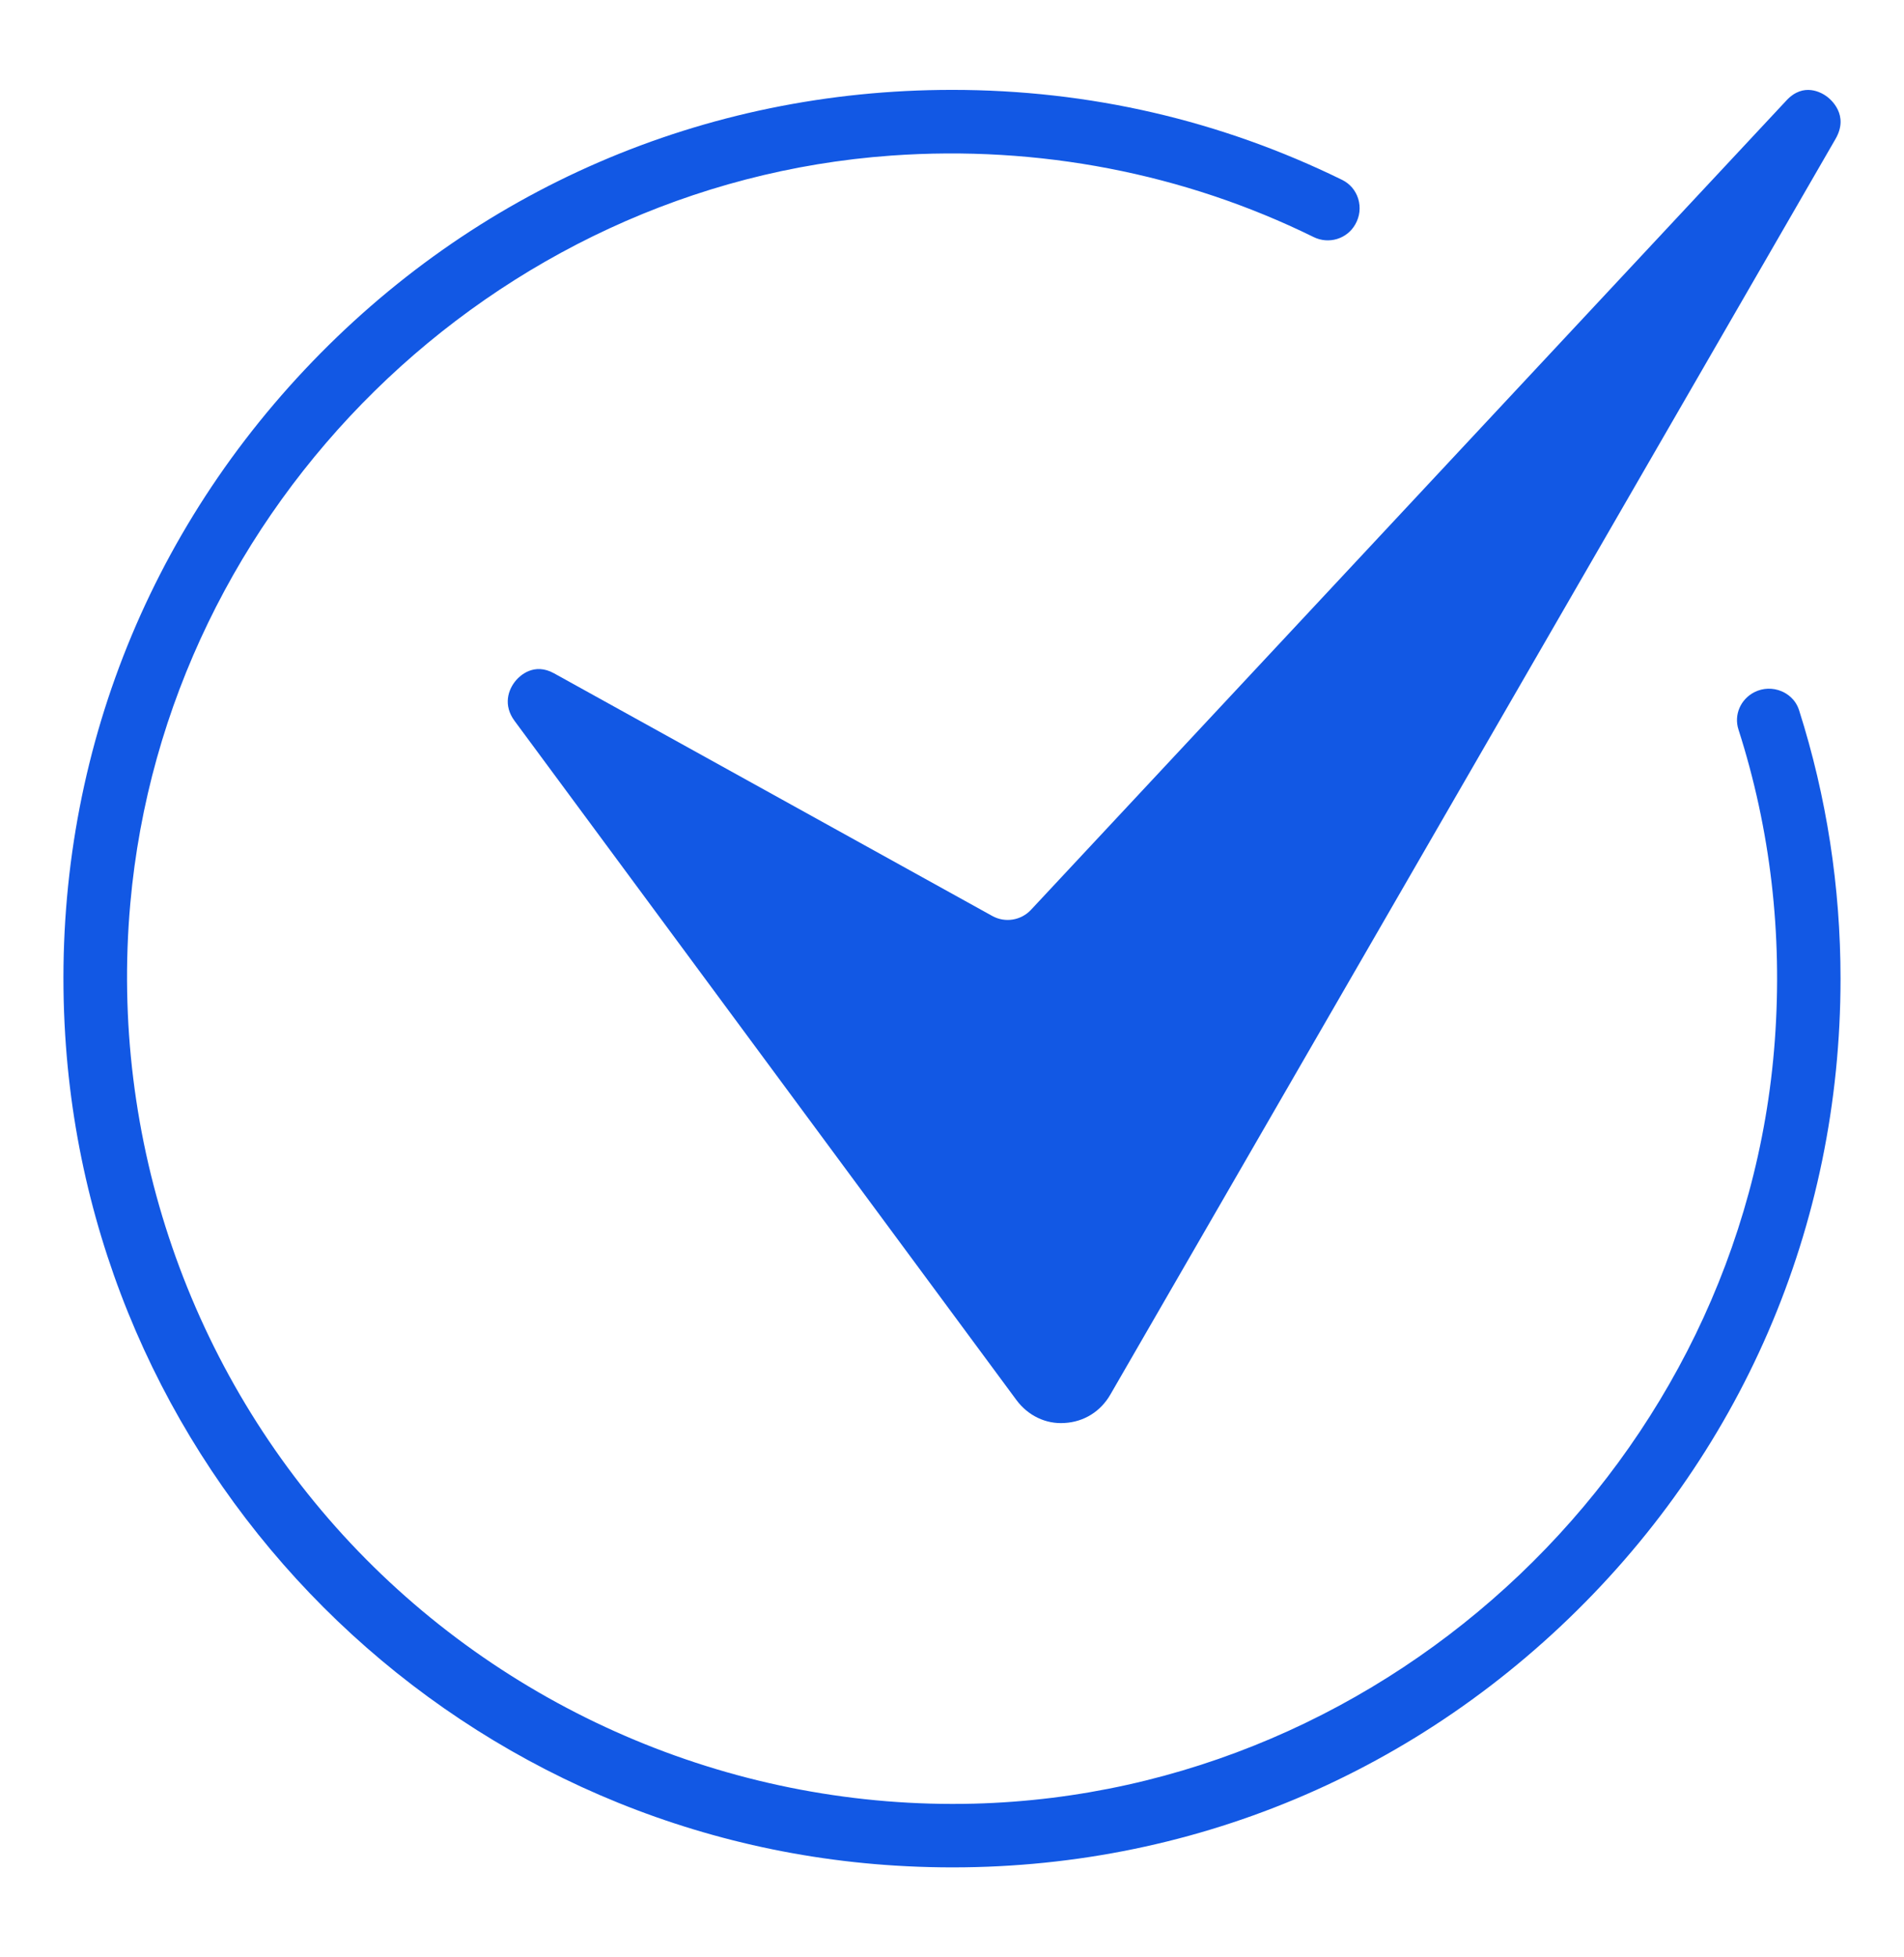 <?xml version="1.0" encoding="UTF-8"?> <svg xmlns="http://www.w3.org/2000/svg" width="36" height="37" viewBox="0 0 36 37" fill="none"><path d="M34.542 1.825C34.445 1.753 34.102 1.548 33.777 1.899L19.492 17.2C19.303 17.401 19.002 17.448 18.762 17.315L10.474 12.727C10.098 12.52 9.834 12.772 9.762 12.854C9.603 13.035 9.511 13.333 9.729 13.627C9.947 13.922 19.218 26.465 19.218 26.465C19.437 26.761 19.776 26.924 20.13 26.899C20.494 26.878 20.809 26.683 20.994 26.362L34.705 2.627C34.968 2.173 34.615 1.88 34.542 1.825Z" fill="#1258E4"></path><path d="M33.687 13.068C33.521 12.997 33.334 13.003 33.174 13.083C32.91 13.216 32.781 13.513 32.87 13.79C33.474 15.673 33.706 17.653 33.557 19.675C32.979 27.555 26.327 33.888 18.416 34.095C13.988 34.209 9.677 32.416 6.63 29.173C3.587 25.932 2.067 21.523 2.464 17.077C3.134 9.556 9.32 3.478 16.853 2.941C19.631 2.743 22.388 3.276 24.835 4.48C25.123 4.623 25.469 4.517 25.624 4.243C25.711 4.092 25.73 3.92 25.68 3.756C25.631 3.599 25.524 3.474 25.38 3.402C23.075 2.272 20.592 1.699 18 1.699C13.313 1.699 8.965 3.58 5.756 6.994C2.548 10.408 0.942 14.874 1.233 19.572C1.755 27.997 8.502 34.744 16.928 35.266C21.623 35.557 26.091 33.952 29.505 30.744C32.919 27.534 34.8 23.186 34.8 18.5C34.8 16.767 34.537 15.061 34.017 13.428C33.947 13.207 33.78 13.107 33.687 13.068Z" fill="#1258E4"></path></svg> 